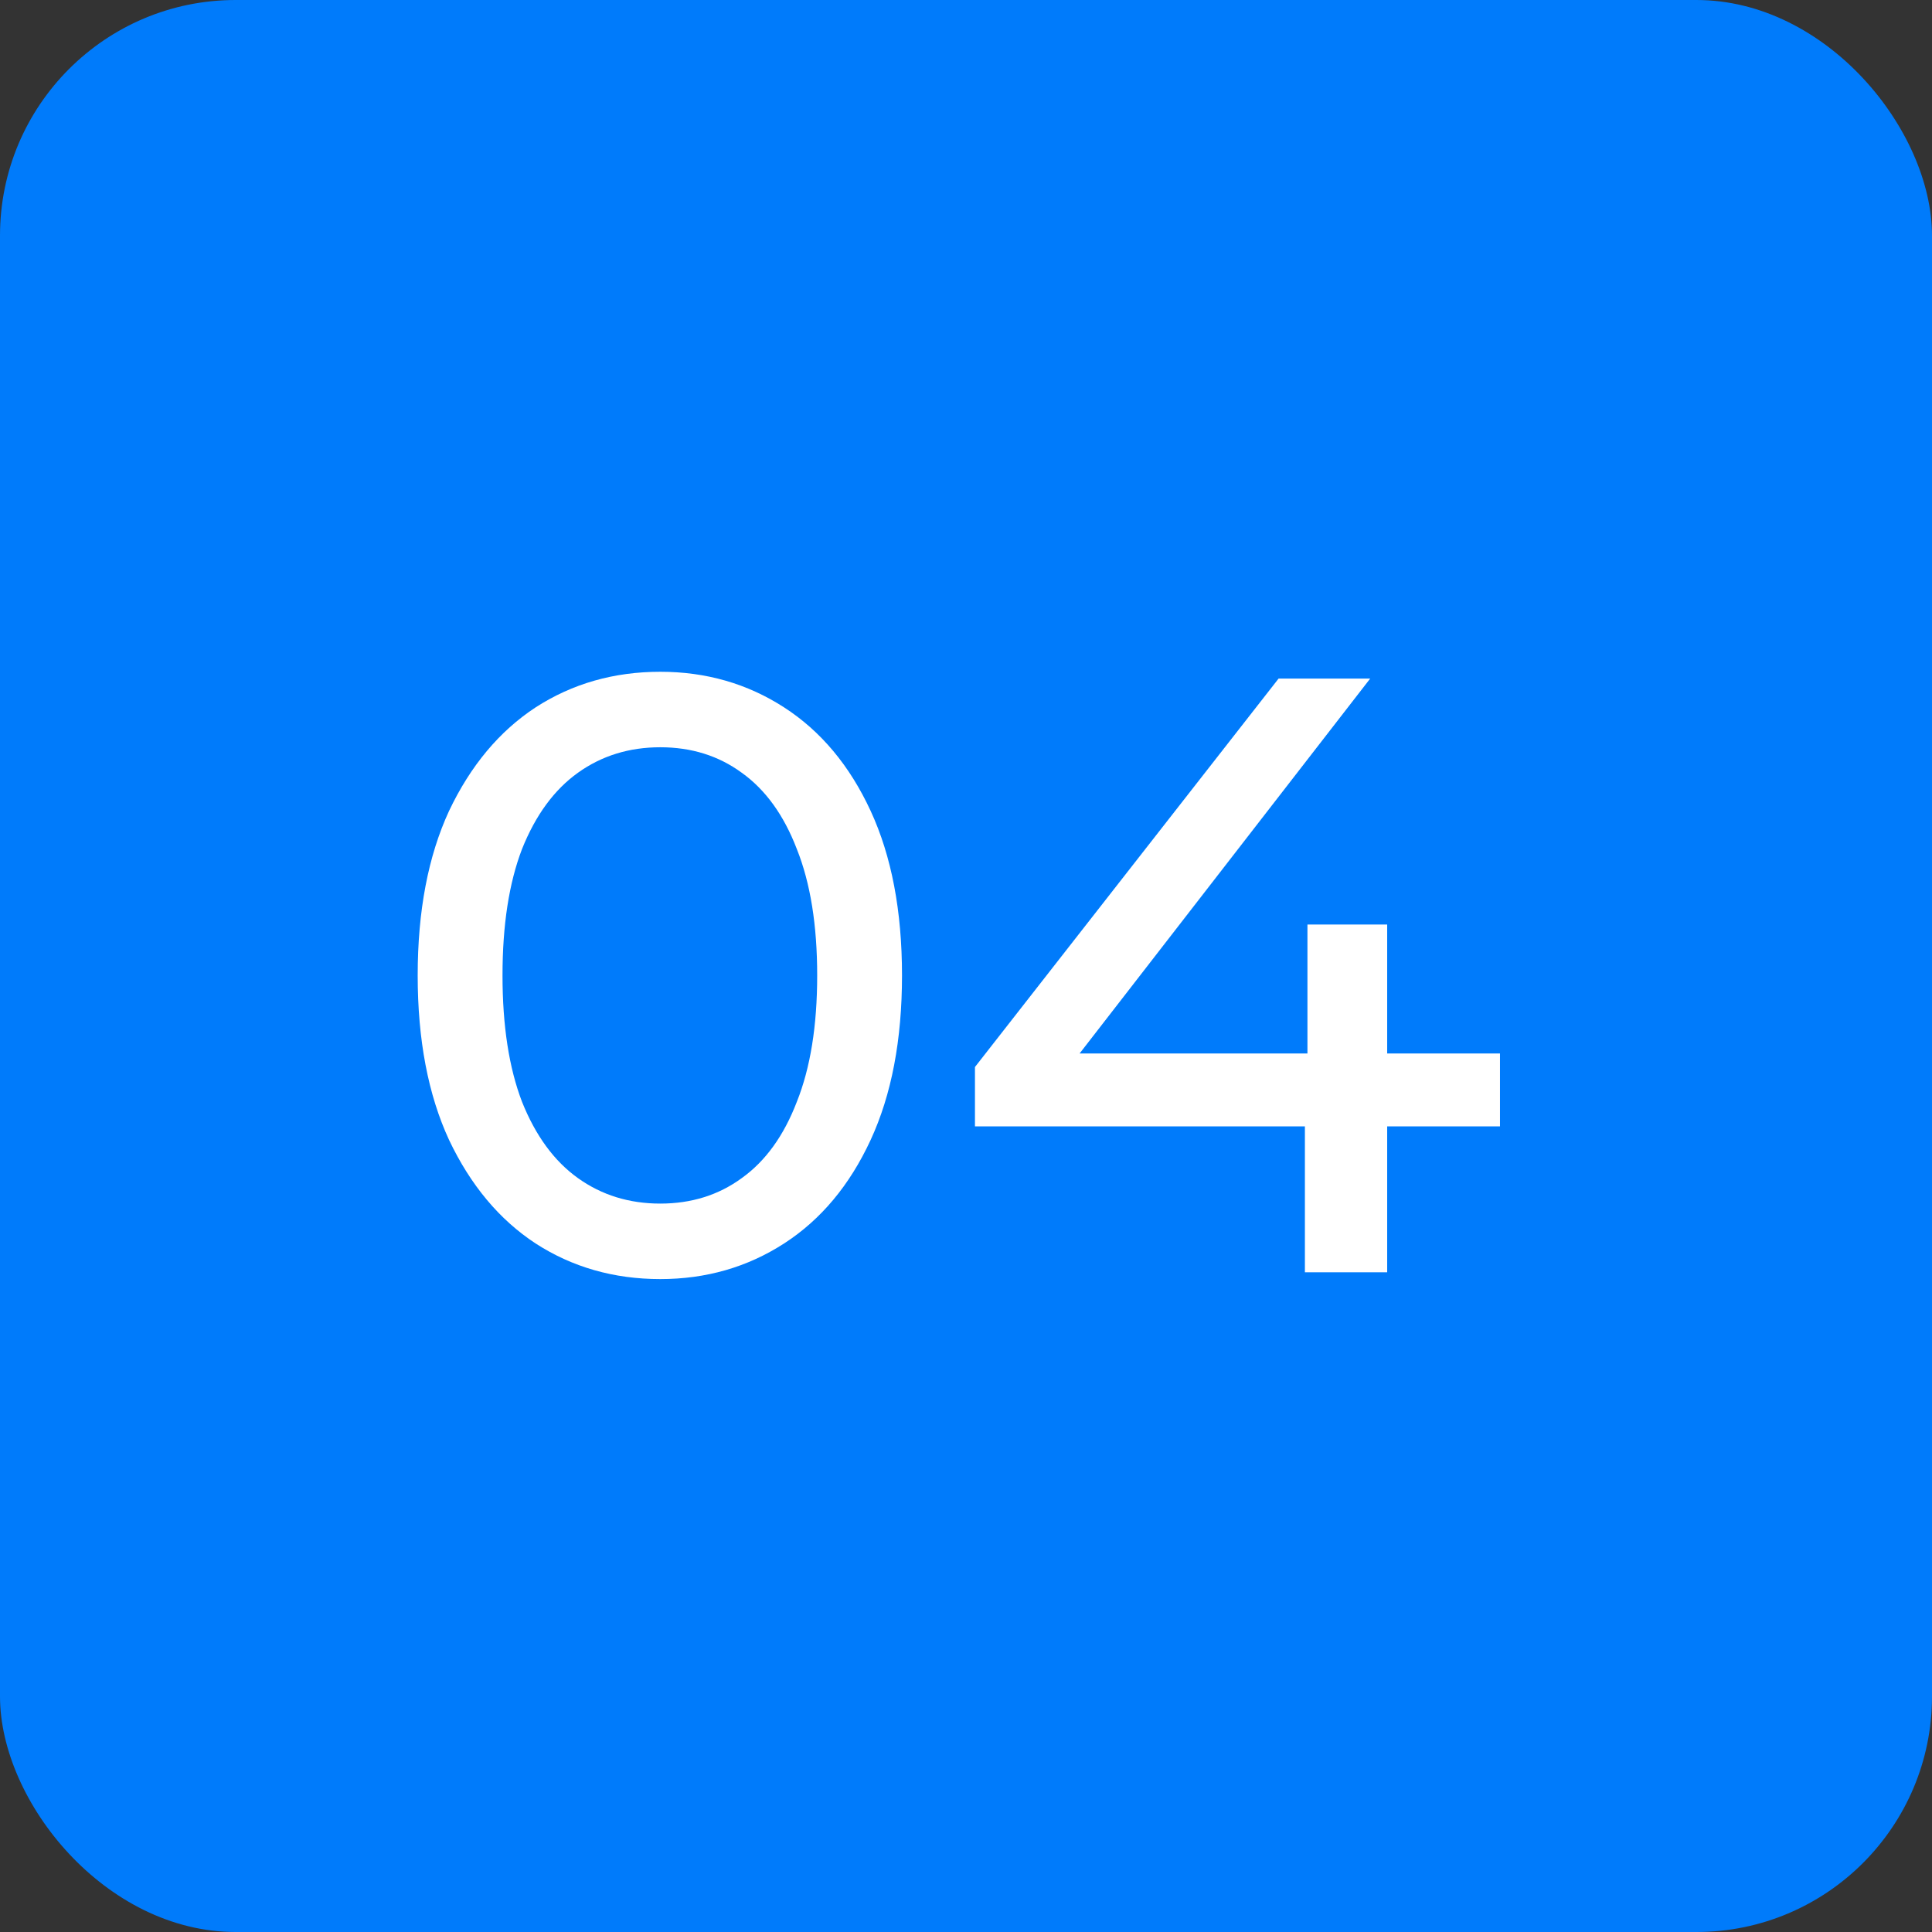 <?xml version="1.0" encoding="UTF-8"?> <svg xmlns="http://www.w3.org/2000/svg" width="41" height="41" viewBox="0 0 41 41" fill="none"><rect x="0" y="0" width="41" height="41" fill="#333333" stroke="none"/><rect width="41" height="41" rx="5" fill="#007BFB"></rect><path d="M14.012 27.144C13.028 27.144 12.146 26.892 11.366 26.388C10.598 25.884 9.986 25.152 9.53 24.192C9.086 23.232 8.864 22.068 8.864 20.7C8.864 19.332 9.086 18.168 9.53 17.208C9.986 16.248 10.598 15.516 11.366 15.012C12.146 14.508 13.028 14.256 14.012 14.256C14.984 14.256 15.86 14.508 16.64 15.012C17.42 15.516 18.032 16.248 18.476 17.208C18.92 18.168 19.142 19.332 19.142 20.7C19.142 22.068 18.92 23.232 18.476 24.192C18.032 25.152 17.42 25.884 16.64 26.388C15.86 26.892 14.984 27.144 14.012 27.144ZM14.012 25.542C14.672 25.542 15.248 25.362 15.74 25.002C16.244 24.642 16.634 24.102 16.91 23.382C17.198 22.662 17.342 21.768 17.342 20.7C17.342 19.632 17.198 18.738 16.91 18.018C16.634 17.298 16.244 16.758 15.74 16.398C15.248 16.038 14.672 15.858 14.012 15.858C13.352 15.858 12.77 16.038 12.266 16.398C11.762 16.758 11.366 17.298 11.078 18.018C10.802 18.738 10.664 19.632 10.664 20.7C10.664 21.768 10.802 22.662 11.078 23.382C11.366 24.102 11.762 24.642 12.266 25.002C12.77 25.362 13.352 25.542 14.012 25.542ZM20.69 23.904V22.644L27.134 14.4H29.078L22.688 22.644L21.77 22.356H31.832V23.904H20.69ZM27.692 27V23.904L27.746 22.356V19.62H29.438V27H27.692Z" fill="white"></path></svg> 
